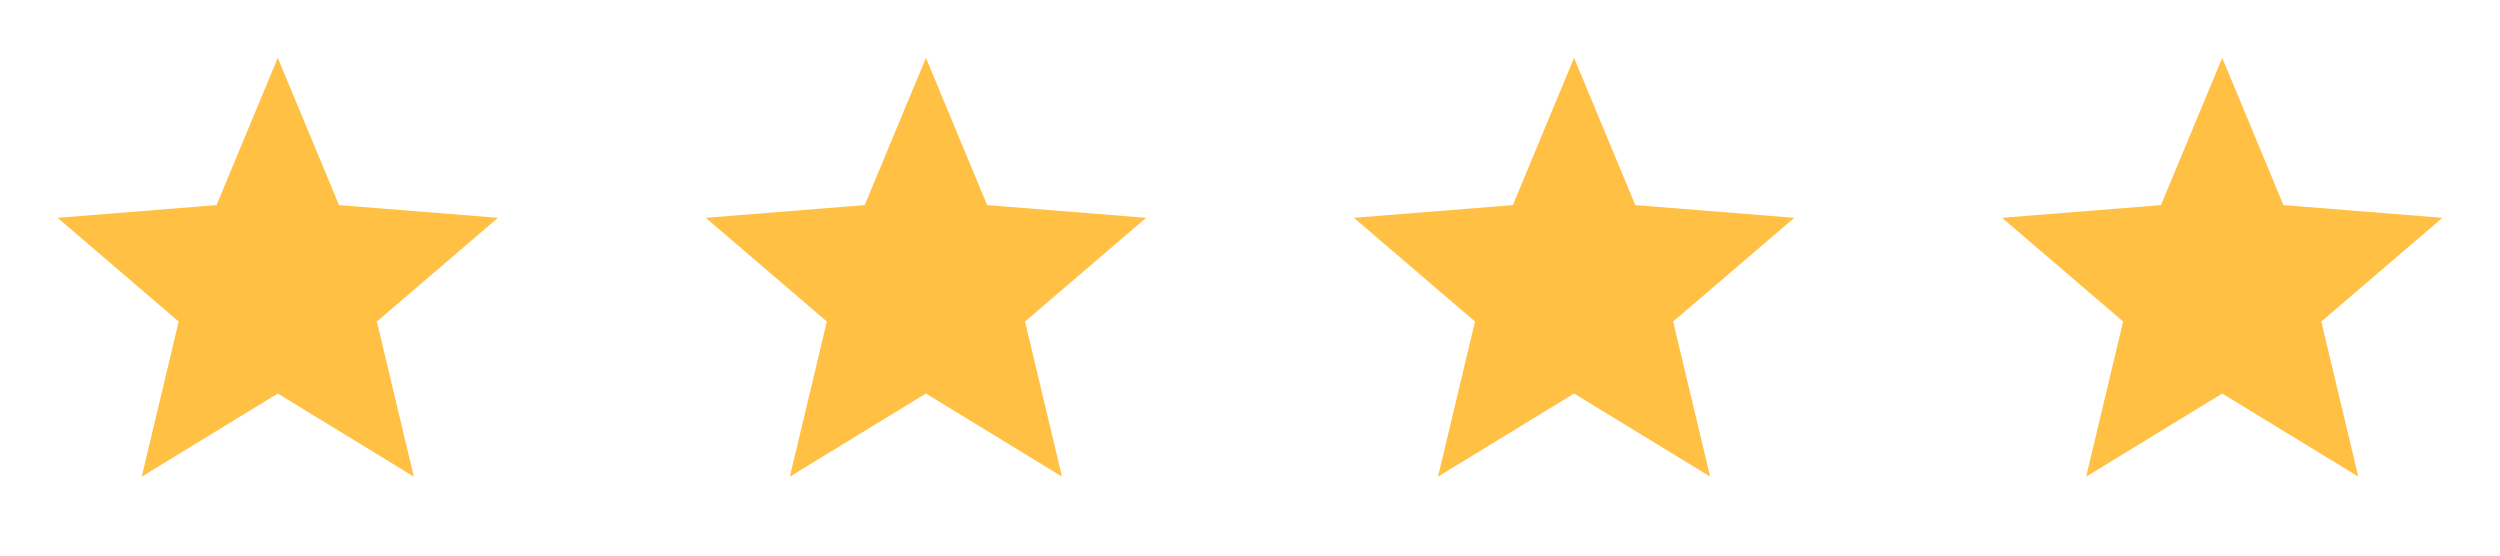 <svg width="108" height="24" viewBox="0 0 108 24" fill="none" xmlns="http://www.w3.org/2000/svg">
<g clip-path="url(#clip0_4469_19486)">
<g clip-path="url(#clip1_4469_19486)">
<path d="M12 17L6.122 20.59L7.72 13.89L2.49 9.41L9.355 8.86L12 2.5L14.645 8.86L21.511 9.41L16.28 13.89L17.878 20.59L12 17Z" fill="#FFC043"/>
</g>
</g>
<g clip-path="url(#clip2_4469_19486)">
<g clip-path="url(#clip3_4469_19486)">
<path d="M40 17L34.122 20.59L35.72 13.89L30.49 9.41L37.355 8.86L40 2.5L42.645 8.86L49.511 9.41L44.28 13.89L45.878 20.59L40 17Z" fill="#FFC043"/>
</g>
</g>
<g clip-path="url(#clip4_4469_19486)">
<g clip-path="url(#clip5_4469_19486)">
<path d="M68 17L62.122 20.59L63.72 13.89L58.49 9.41L65.355 8.86L68 2.5L70.645 8.86L77.511 9.41L72.28 13.89L73.878 20.59L68 17Z" fill="#FFC043"/>
</g>
</g>
<g clip-path="url(#clip6_4469_19486)">
<g clip-path="url(#clip7_4469_19486)">
<path d="M96 17L90.122 20.59L91.72 13.89L86.49 9.41L93.355 8.86L96 2.5L98.645 8.86L105.511 9.41L100.28 13.89L101.878 20.59L96 17Z" fill="#FFC043"/>
</g>
</g>
<defs>
<clipPath id="clip0_4469_19486">
<rect width="24" height="24" fill="white"/>
</clipPath>
<clipPath id="clip1_4469_19486">
<rect width="24" height="24" fill="white"/>
</clipPath>
<clipPath id="clip2_4469_19486">
<rect width="24" height="24" fill="white" transform="translate(28)"/>
</clipPath>
<clipPath id="clip3_4469_19486">
<rect width="24" height="24" fill="white" transform="translate(28)"/>
</clipPath>
<clipPath id="clip4_4469_19486">
<rect width="24" height="24" fill="white" transform="translate(56)"/>
</clipPath>
<clipPath id="clip5_4469_19486">
<rect width="24" height="24" fill="white" transform="translate(56)"/>
</clipPath>
<clipPath id="clip6_4469_19486">
<rect width="24" height="24" fill="white" transform="translate(84)"/>
</clipPath>
<clipPath id="clip7_4469_19486">
<rect width="24" height="24" fill="white" transform="translate(84)"/>
</clipPath>
</defs>
</svg>
